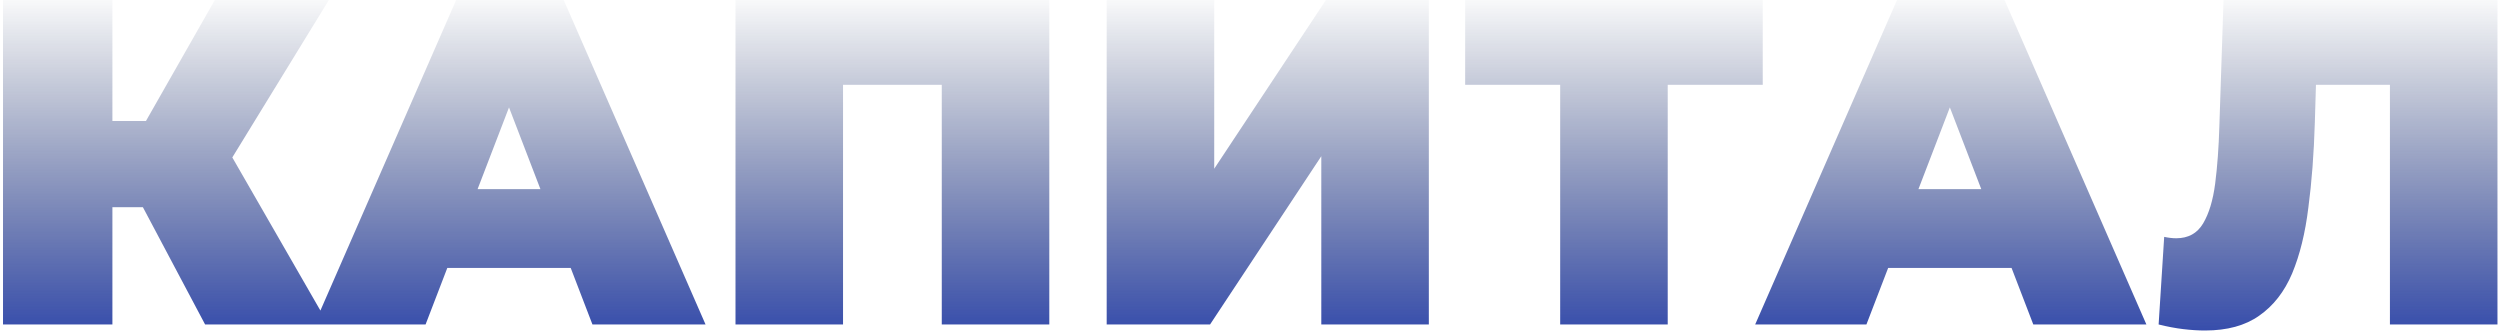 <?xml version="1.0" encoding="UTF-8"?> <svg xmlns="http://www.w3.org/2000/svg" width="809" height="107" viewBox="0 0 809 107" fill="none"><path d="M66.373 105L40.273 55.8L68.473 39.3L106.273 105H66.373ZM0.973 105V-7.15256e-06H36.373V105H0.973ZM26.173 67.05V39.15H65.923V67.05H26.173ZM71.923 56.25L39.373 52.95L69.523 -7.15256e-06H106.423L71.923 56.25ZM101.715 105L147.615 -7.15256e-06H182.415L228.315 105H191.715L157.815 16.8H171.615L137.715 105H101.715ZM129.015 86.7L138.015 61.2H186.315L195.315 86.7H129.015ZM238.006 105V-7.15256e-06H339.556V105H304.756V19.95L312.406 27.45H265.156L272.806 19.95V105H238.006ZM358.123 105V-7.15256e-06H392.923V54.6L429.073 -7.15256e-06H462.373V105H427.573V50.55L391.573 105H358.123ZM504.874 105V19.8L512.524 27.45H474.124V-7.15256e-06H570.424V27.45H532.024L539.674 19.8V105H504.874ZM567.974 105L613.874 -7.15256e-06H648.674L694.574 105H657.974L624.074 16.8H637.874L603.974 105H567.974ZM595.274 86.7L604.274 61.2H652.574L661.574 86.7H595.274ZM713.531 106.95C711.331 106.95 708.981 106.8 706.481 106.5C703.981 106.2 701.331 105.7 698.531 105L700.331 76.65C701.731 76.95 703.031 77.1 704.231 77.1C708.131 77.1 711.031 75.5 712.931 72.3C714.831 69.1 716.131 64.8 716.831 59.4C717.531 53.9 717.981 47.75 718.181 40.95L719.531 -7.15256e-06H808.181V105H773.381V19.95L781.031 27.45H742.781L749.681 19.5L749.081 39.6C748.781 49.7 748.081 58.9 746.981 67.2C745.981 75.4 744.231 82.5 741.731 88.5C739.231 94.4 735.681 98.95 731.081 102.15C726.581 105.35 720.731 106.95 713.531 106.95Z" fill="url(#paint0_linear_951_516)"></path><defs><linearGradient id="paint0_linear_951_516" x1="405" y1="-3.394" x2="405" y2="128" gradientUnits="userSpaceOnUse"><stop stop-color="#011446" stop-opacity="0"></stop><stop offset="1" stop-color="#1430AC"></stop></linearGradient></defs></svg> 